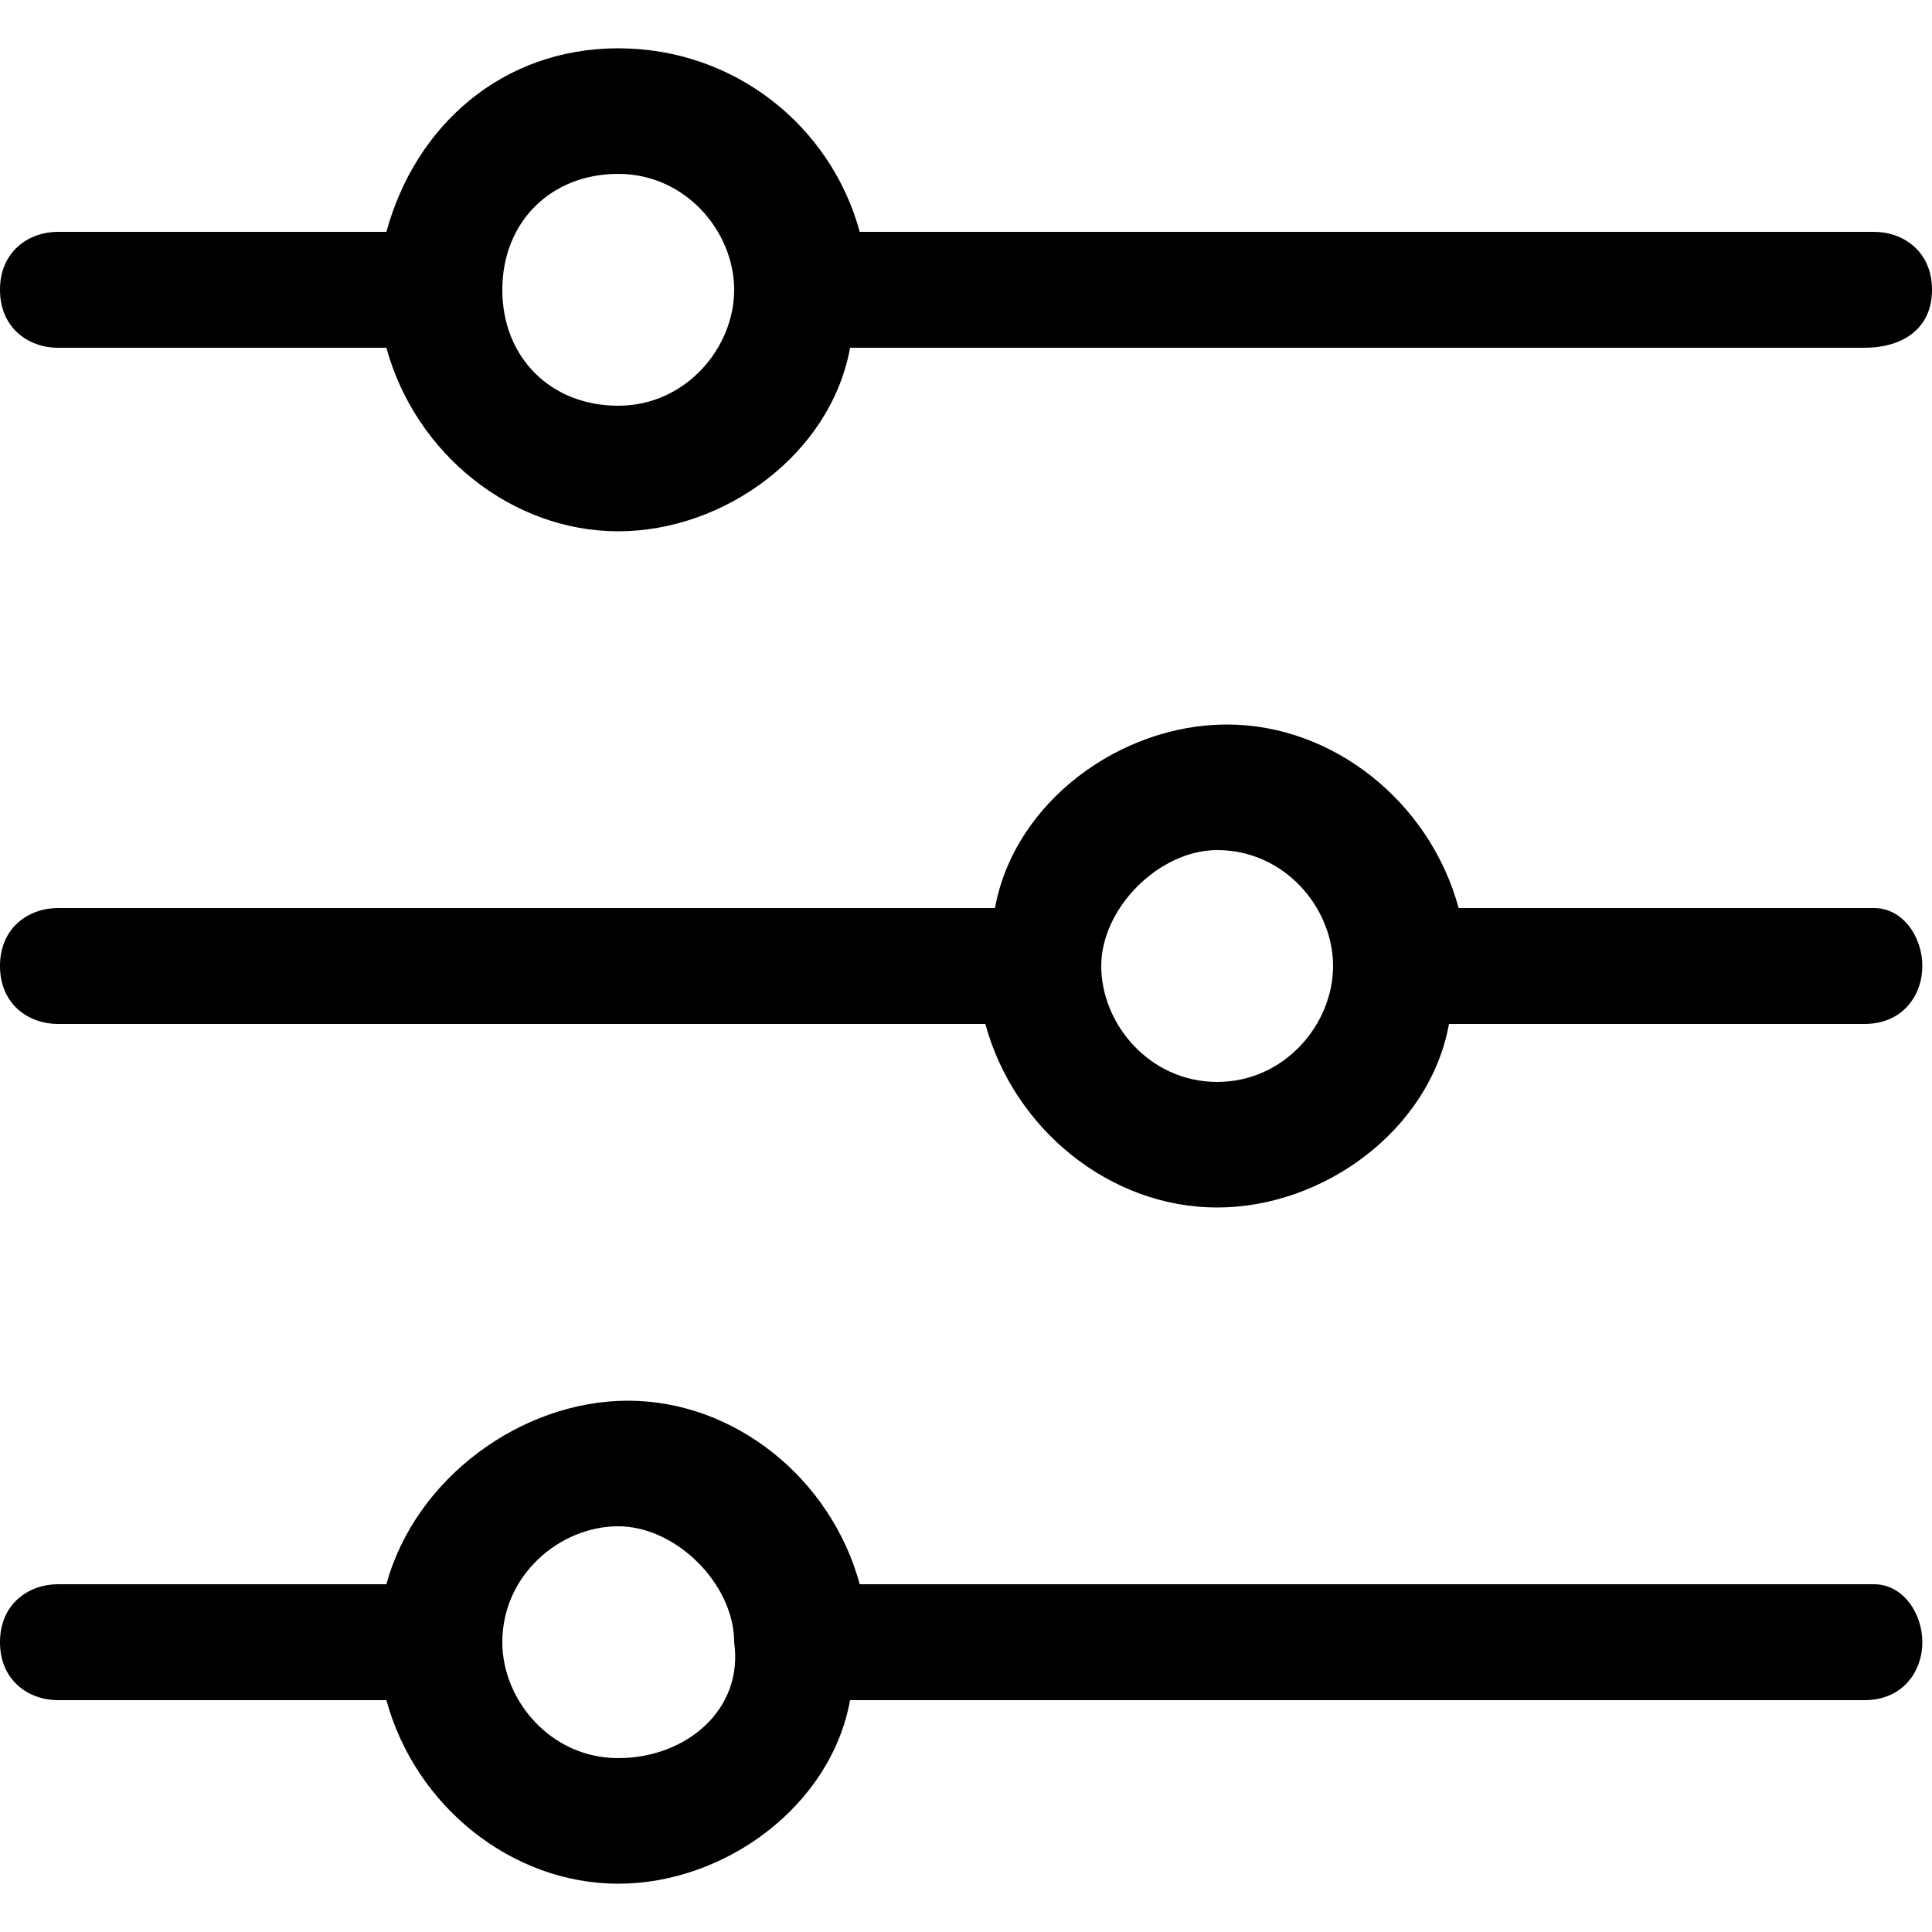 <svg version="1.1" id="Capa_1" xmlns="http://www.w3.org/2000/svg" x="0" y="0" viewBox="0 0 20 20" xml:space="preserve"><style>.st0{fill:#000002}</style><path class="st0" d="M.6 3.6H4c.3 1.1 1.3 1.9 2.4 1.9s2.2-.8 2.4-1.9h10.5c.4 0 .7-.2.7-.6s-.3-.6-.6-.6H8.9C8.6 1.3 7.6.5 6.4.5S4.3 1.3 4 2.4H.6c-.3 0-.6.2-.6.6s.3.6.6.6zm5.8-1.8c.7 0 1.2.6 1.2 1.2s-.5 1.2-1.2 1.2S5.2 3.7 5.2 3s.5-1.2 1.2-1.2zM19.4 9.4h-4.3c-.3-1.1-1.3-1.9-2.4-1.9s-2.2.8-2.4 1.9H.6c-.3 0-.6.2-.6.6s.3.6.6.6h9.6c.3 1.1 1.3 1.9 2.4 1.9s2.2-.8 2.4-1.9h4.3c.4 0 .6-.3.6-.6s-.2-.6-.5-.6zm-6.8 1.8c-.7 0-1.2-.6-1.2-1.2s.6-1.2 1.2-1.2c.7 0 1.2.6 1.2 1.2s-.5 1.2-1.2 1.2zM19.4 16.4H8.9c-.3-1.1-1.3-1.9-2.4-1.9s-2.2.8-2.5 1.9H.6c-.3 0-.6.2-.6.6s.3.6.6.6H4c.3 1.1 1.3 1.9 2.4 1.9s2.2-.8 2.4-1.9h10.5c.4 0 .6-.3.6-.6s-.2-.6-.5-.6zm-13 1.8c-.7 0-1.2-.6-1.2-1.2 0-.7.6-1.2 1.2-1.2s1.2.6 1.2 1.2c.1.7-.5 1.2-1.2 1.2z"/></svg>